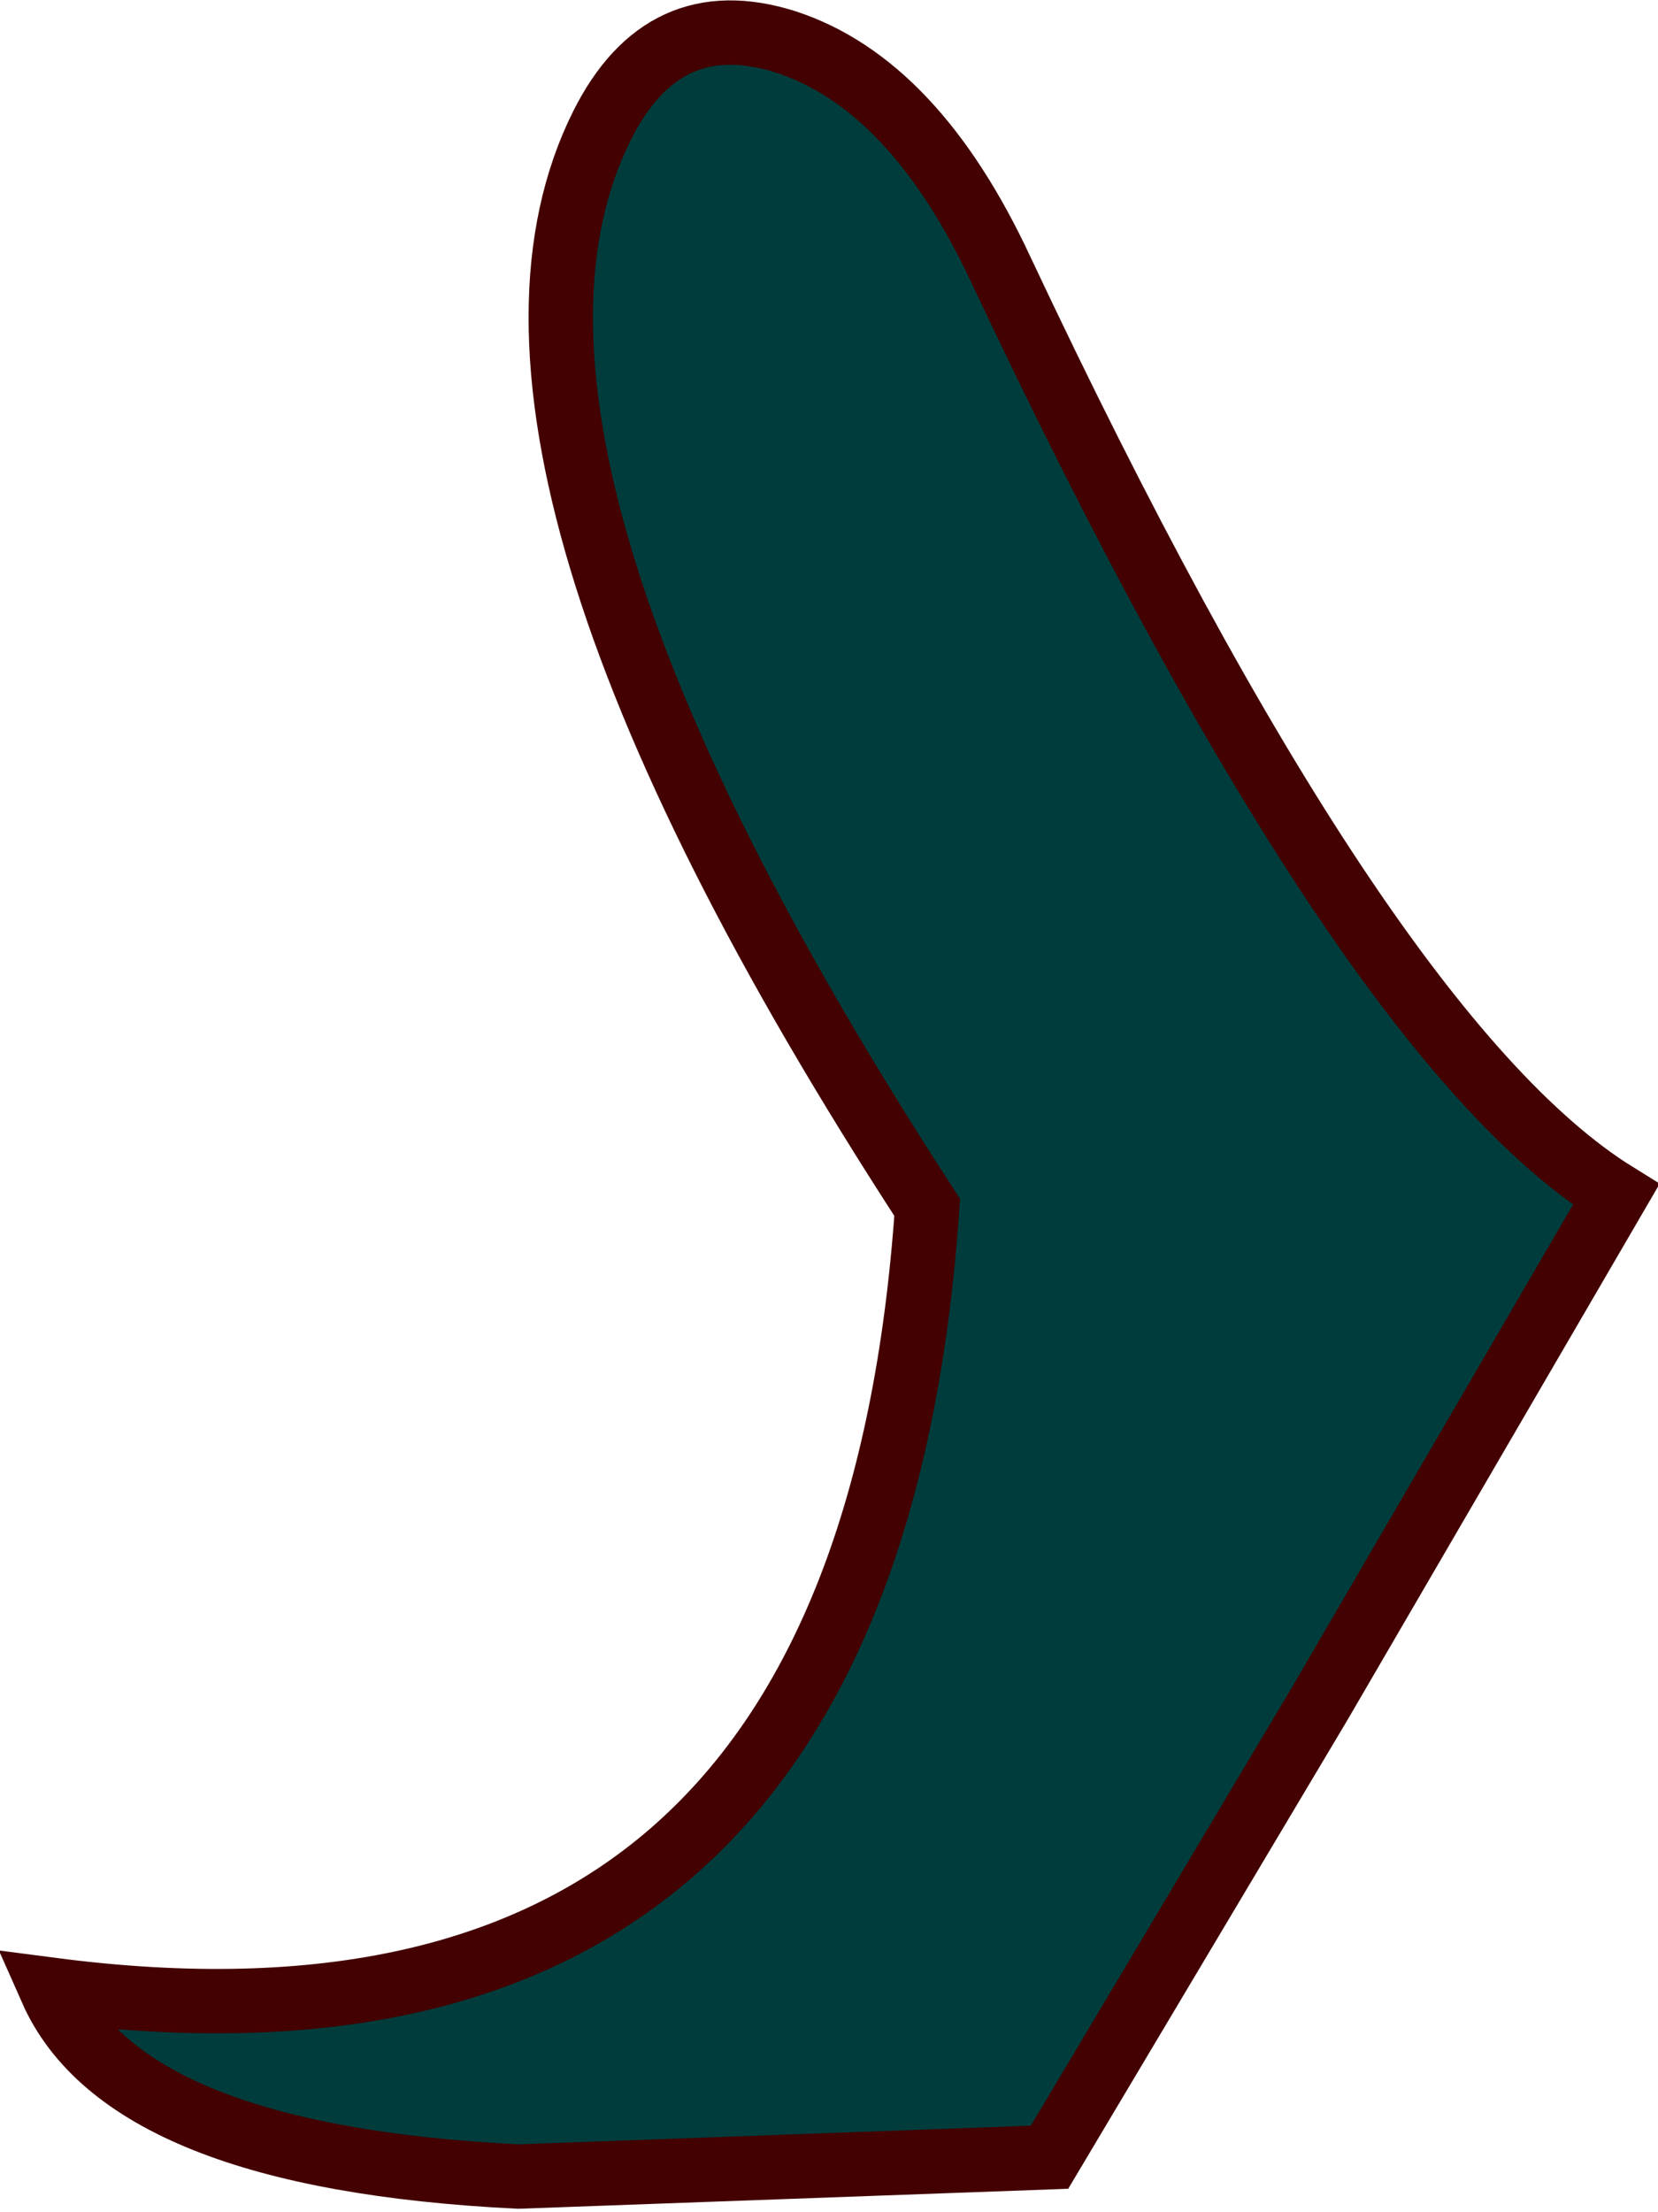 <?xml version="1.0" encoding="UTF-8" standalone="no"?>
<svg xmlns:xlink="http://www.w3.org/1999/xlink" height="34.35px" width="25.75px" xmlns="http://www.w3.org/2000/svg">
  <g transform="matrix(1.0, 0.0, 0.0, 1.0, 13.3, 29.4)">
    <path d="M7.2 -2.95 L3.0 4.1 -5.25 4.4 Q-11.35 4.1 -12.5 1.5 0.15 3.15 1.1 -10.65 -6.5 -22.35 -3.95 -27.45 -3.0 -29.35 -1.1 -28.75 0.9 -28.1 2.25 -25.2 7.85 -13.3 11.8 -10.85 L7.2 -2.95" fill="#003c3c" fill-rule="evenodd" stroke="none"/>
    <path d="M7.2 -2.95 L3.0 4.1 -5.25 4.4 Q-11.35 4.1 -12.5 1.5 0.15 3.15 1.1 -10.65 -6.5 -22.35 -3.95 -27.45 -3.0 -29.35 -1.1 -28.75 0.9 -28.1 2.25 -25.2 7.85 -13.3 11.8 -10.85 L7.2 -2.95 Z" fill="none" stroke="#430101" stroke-linecap="butt" stroke-linejoin="miter-clip" stroke-miterlimit="3.0" stroke-width="1.0"/>
  </g>
</svg>

